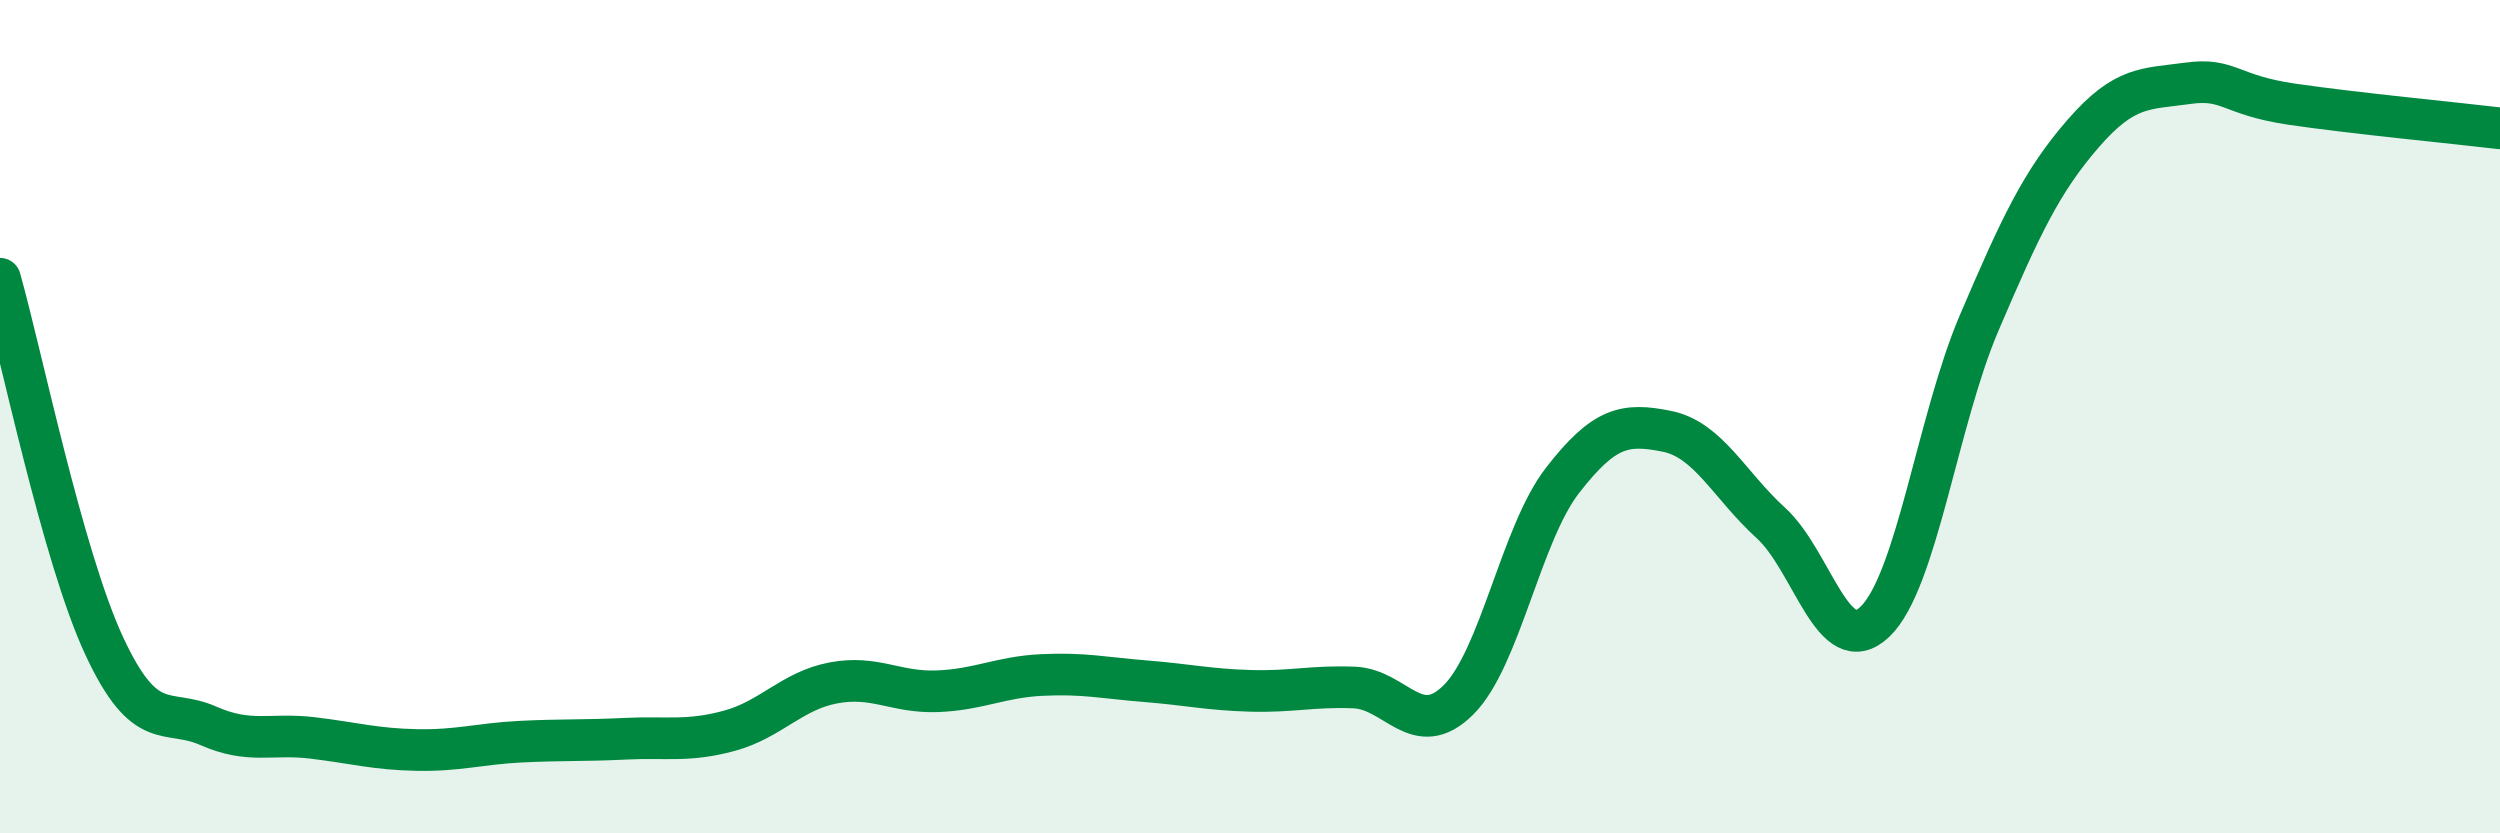
    <svg width="60" height="20" viewBox="0 0 60 20" xmlns="http://www.w3.org/2000/svg">
      <path
        d="M 0,6.69 C 0.5,8.45 1.5,13.35 2.5,15.5 C 3.5,17.65 4,16.98 5,17.42 C 6,17.86 6.5,17.59 7.5,17.71 C 8.5,17.83 9,17.98 10,18 C 11,18.02 11.5,17.85 12.5,17.8 C 13.5,17.75 14,17.78 15,17.73 C 16,17.68 16.5,17.81 17.5,17.54 C 18.5,17.27 19,16.58 20,16.39 C 21,16.2 21.5,16.63 22.5,16.59 C 23.5,16.55 24,16.25 25,16.2 C 26,16.15 26.5,16.27 27.5,16.35 C 28.5,16.43 29,16.55 30,16.58 C 31,16.61 31.5,16.46 32.5,16.5 C 33.5,16.54 34,17.79 35,16.8 C 36,15.81 36.5,12.82 37.5,11.53 C 38.5,10.24 39,10.15 40,10.35 C 41,10.55 41.5,11.64 42.5,12.55 C 43.5,13.46 44,15.88 45,14.92 C 46,13.96 46.5,10.09 47.5,7.75 C 48.5,5.41 49,4.35 50,3.2 C 51,2.05 51.5,2.14 52.5,2 C 53.5,1.86 53.5,2.28 55,2.5 C 56.5,2.72 59,2.96 60,3.08L60 20L0 20Z"
        fill="#008740"
        opacity="0.1"
        stroke-linecap="round"
        stroke-linejoin="round"
      />
      <path
        d="M 0,6.69 C 0.5,8.45 1.5,13.35 2.5,15.5 C 3.5,17.65 4,16.98 5,17.42 C 6,17.86 6.5,17.59 7.5,17.71 C 8.5,17.83 9,17.98 10,18 C 11,18.02 11.5,17.85 12.5,17.8 C 13.5,17.75 14,17.78 15,17.73 C 16,17.68 16.5,17.81 17.5,17.54 C 18.5,17.27 19,16.58 20,16.39 C 21,16.2 21.5,16.63 22.5,16.59 C 23.5,16.55 24,16.25 25,16.2 C 26,16.15 26.5,16.27 27.5,16.35 C 28.5,16.43 29,16.55 30,16.58 C 31,16.61 31.5,16.46 32.5,16.5 C 33.5,16.54 34,17.79 35,16.8 C 36,15.81 36.5,12.82 37.5,11.53 C 38.5,10.24 39,10.15 40,10.35 C 41,10.55 41.5,11.64 42.5,12.55 C 43.5,13.46 44,15.88 45,14.92 C 46,13.96 46.5,10.09 47.5,7.75 C 48.5,5.41 49,4.35 50,3.2 C 51,2.05 51.5,2.14 52.5,2 C 53.5,1.86 53.5,2.28 55,2.5 C 56.5,2.72 59,2.96 60,3.08"
        stroke="#008740"
        stroke-width="1"
        fill="none"
        stroke-linecap="round"
        stroke-linejoin="round"
      />
    </svg>
  